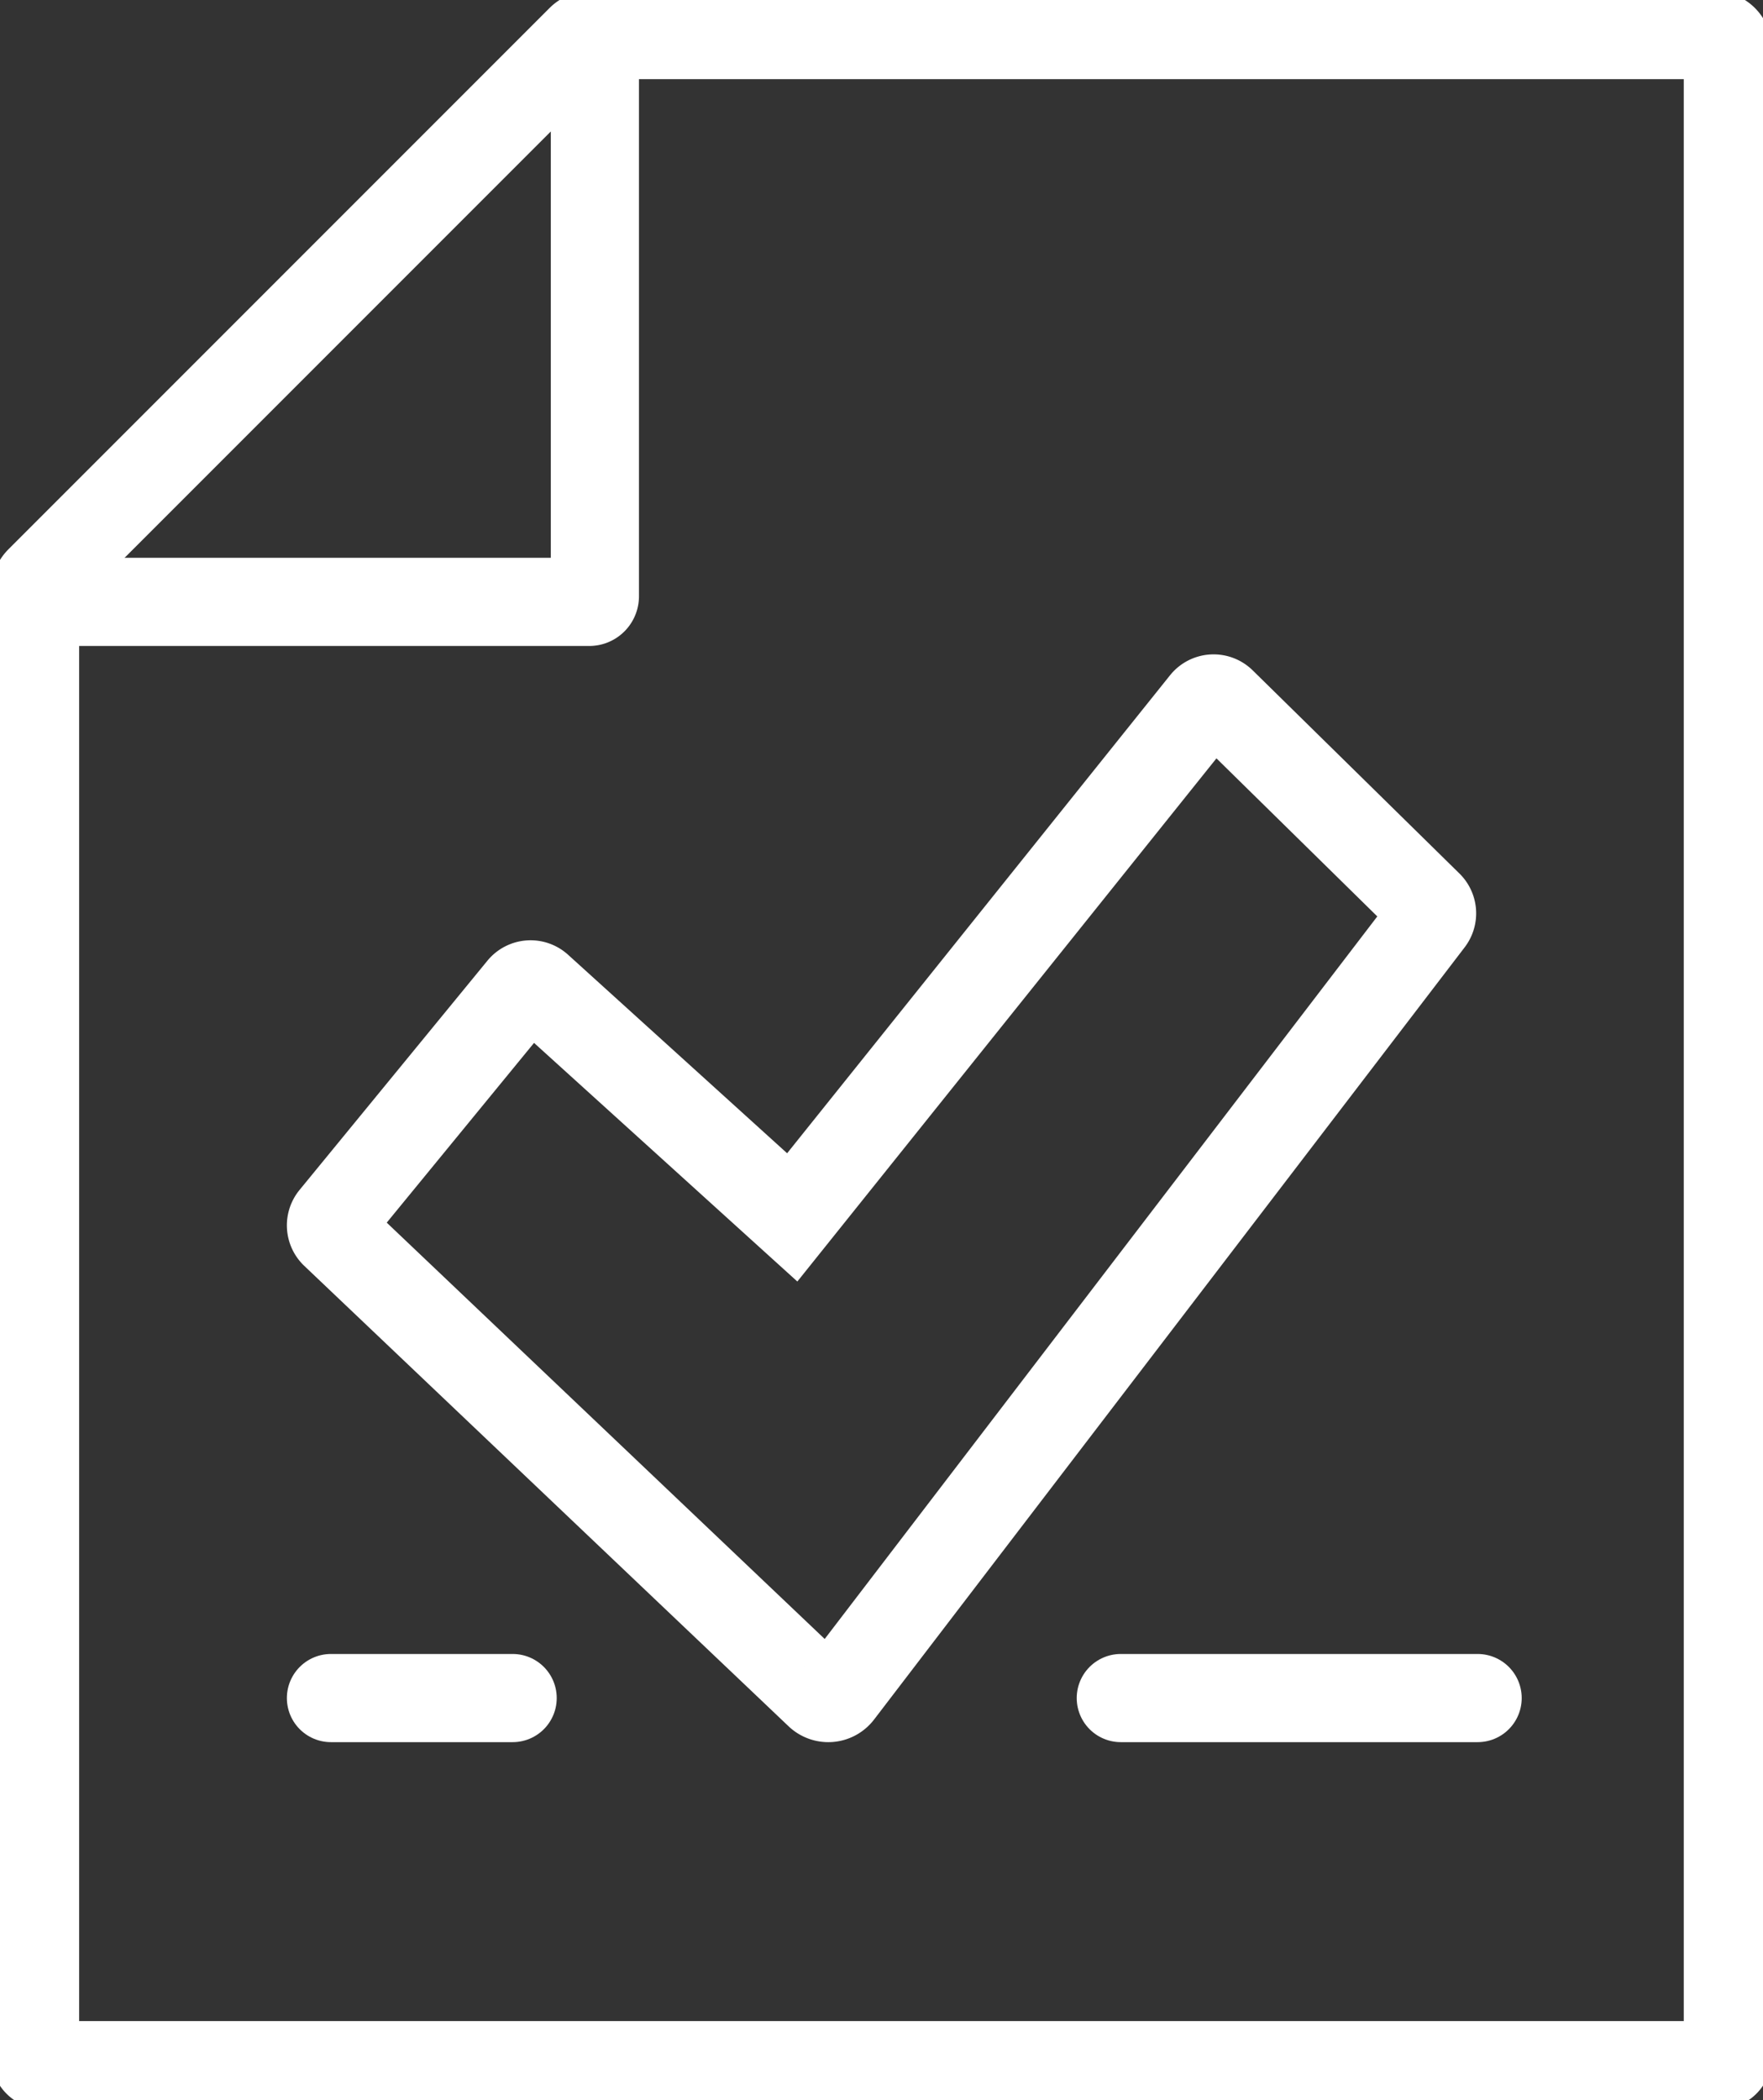 <svg id="ico_entry" xmlns="http://www.w3.org/2000/svg" xmlns:xlink="http://www.w3.org/1999/xlink" width="60" height="71.457" viewBox="0 0 60 71.457">
  <rect x="0" y="0" width="60" height="71.457" fill="#333333" stroke="none"/>
  <defs>
    <clipPath id="clip-path">
      <rect id="長方形_248" data-name="長方形 248" width="60" height="71.457" fill="none" stroke="#fff" stroke-width="3"/>
    </clipPath>
  </defs>
  <g id="グループ_228" data-name="グループ 228" clip-path="url(#clip-path)">
    <path id="パス_840" data-name="パス 840" d="M65.712,67.305l-20.1,26.274a.462.462,0,0,1-.685.054L28.444,77.968a.4.4,0,0,1-.034-.544l6.394-7.8a.4.4,0,0,1,.577-.043l8.637,7.825L58.046,59.9a.4.4,0,0,1,.592-.035l7.036,6.912A.4.4,0,0,1,65.712,67.305Z" transform="translate(-17.056 -35.987)" fill="none" stroke="#fff" stroke-linecap="round" stroke-miterlimit="10" stroke-width="3"/>
    <path id="パス_841" data-name="パス 841" d="M3,21.933V71.765a.306.306,0,0,0,.305.305h57a.306.306,0,0,0,.306-.305V3.478A.478.478,0,0,0,60.136,3H21.909a.478.478,0,0,0-.338.14L3.157,21.554A.536.536,0,0,0,3,21.933Z" transform="translate(-1.807 -1.807)" fill="none" stroke="#fff" stroke-linecap="round" stroke-miterlimit="10" stroke-width="3"/>
    <path id="パス_842" data-name="パス 842" d="M23.006,4.505V23a.191.191,0,0,1-.191.191H4.583" transform="translate(-2.76 -2.713)" fill="none" stroke="#fff" stroke-linecap="round" stroke-miterlimit="10" stroke-width="3"/>
    <line id="線_18" data-name="線 18" x2="6.184" transform="translate(11.263 57.773)" fill="none" stroke="#fff" stroke-linecap="round" stroke-miterlimit="10" stroke-width="3"/>
    <line id="線_19" data-name="線 19" x2="12.144" transform="translate(38.144 57.773)" fill="none" stroke="#fff" stroke-linecap="round" stroke-miterlimit="10" stroke-width="3"/>
  </g>
</svg>
